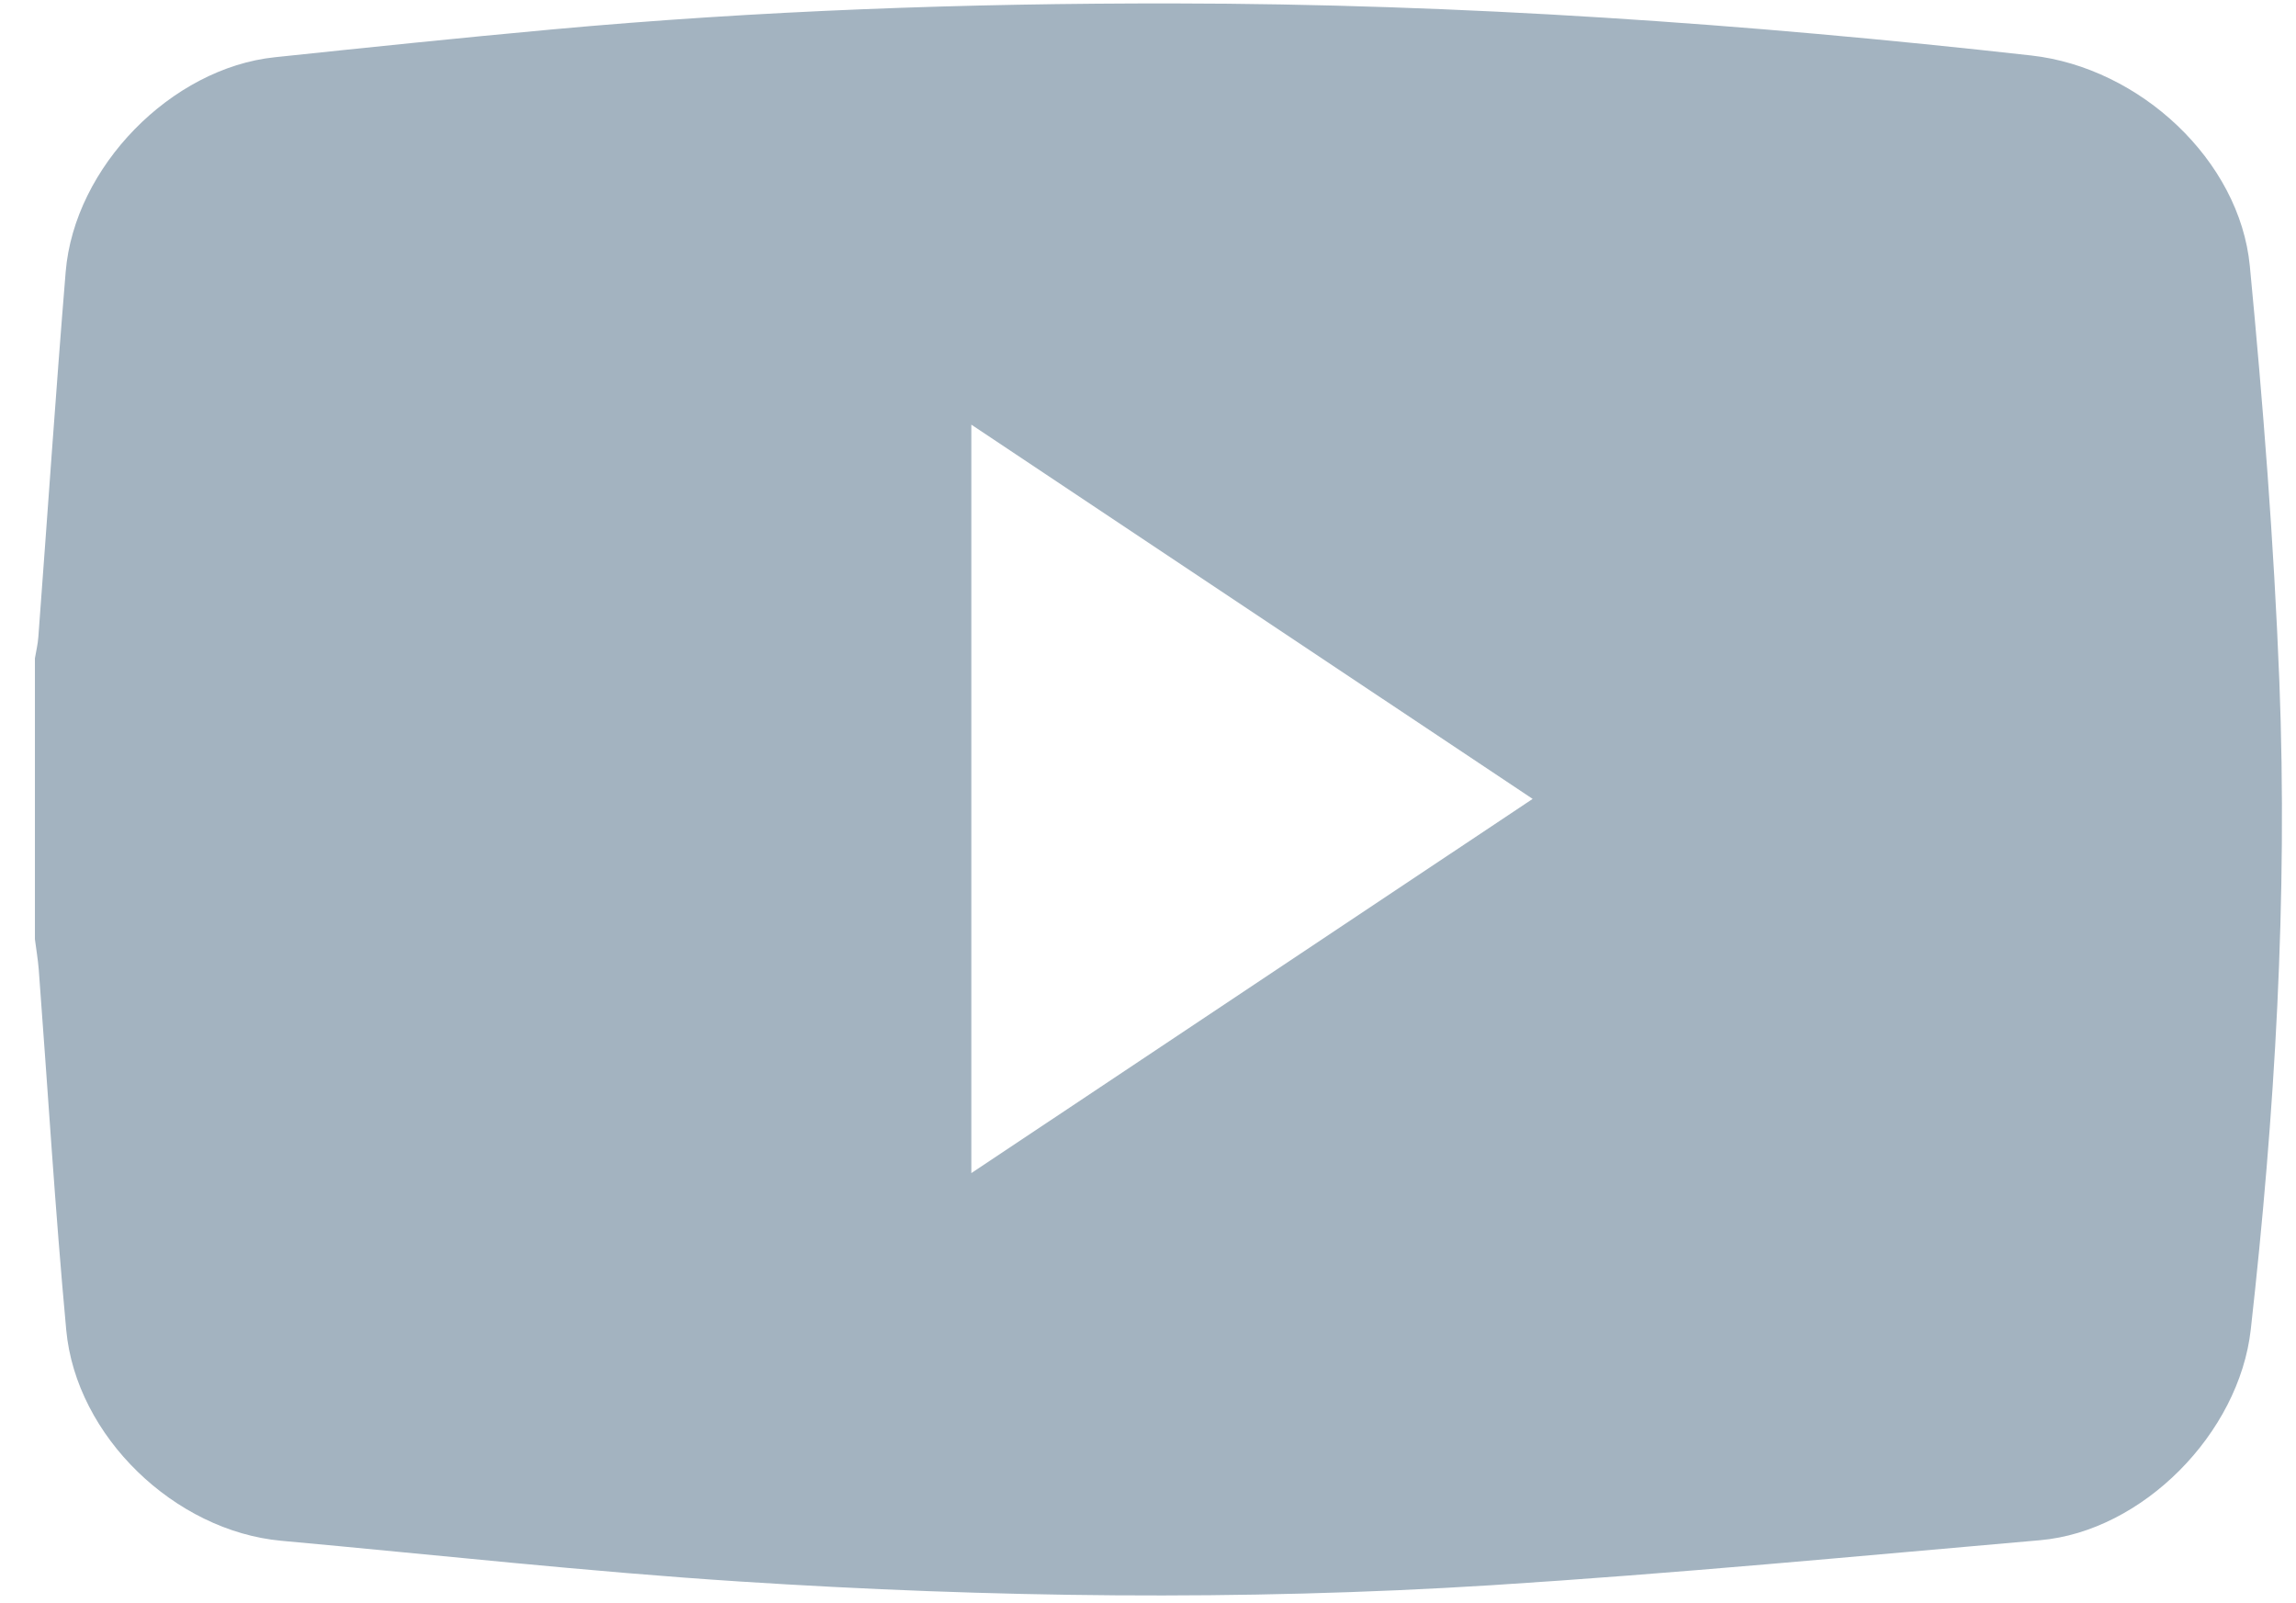 <svg width="53" height="37" viewBox="0 0 53 37" fill="none" xmlns="http://www.w3.org/2000/svg">
<path d="M0.806 21.675C0.806 19.514 0.806 17.354 0.806 15.193C0.833 15.029 0.874 14.866 0.885 14.701C1.096 11.893 1.285 9.081 1.516 6.275C1.716 3.85 3.955 1.571 6.343 1.321C8.474 1.097 10.604 0.875 12.737 0.68C17.513 0.243 22.302 0.073 27.097 0.079C33.719 0.087 40.312 0.544 46.893 1.281C49.394 1.562 51.699 3.698 51.934 6.137C52.24 9.326 52.49 12.526 52.616 15.726C52.811 20.724 52.513 25.711 51.956 30.682C51.688 33.081 49.457 35.339 47.091 35.545C42.873 35.913 38.658 36.315 34.434 36.583C28.651 36.947 22.858 36.871 17.078 36.498C13.545 36.27 10.022 35.878 6.494 35.558C4.037 35.334 1.756 33.149 1.529 30.693C1.272 27.923 1.104 25.143 0.894 22.368C0.875 22.137 0.836 21.907 0.806 21.675ZM22.422 27.073C26.776 24.171 31.045 21.326 35.379 18.437C31.036 15.542 26.761 12.692 22.422 9.8C22.422 15.597 22.422 21.277 22.422 27.073Z" fill="#A3B3C0"/>
</svg>
